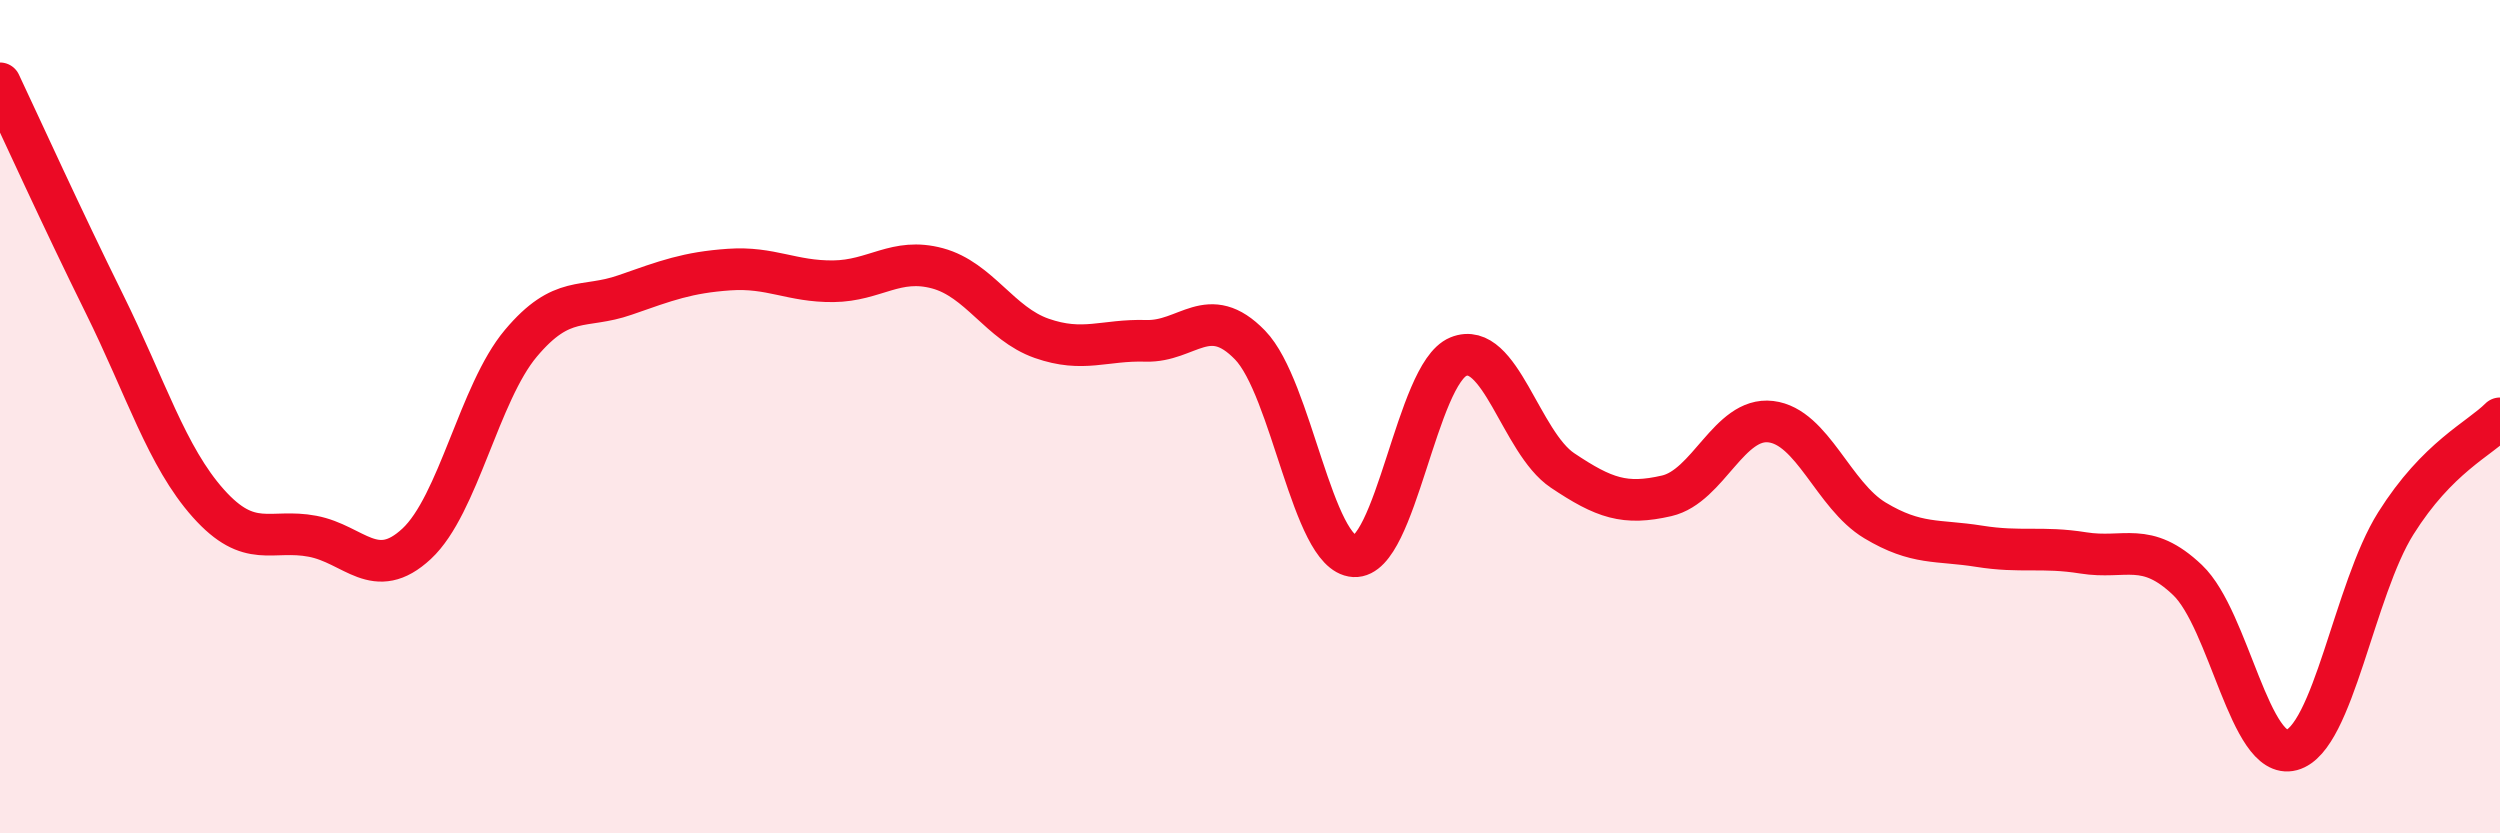 
    <svg width="60" height="20" viewBox="0 0 60 20" xmlns="http://www.w3.org/2000/svg">
      <path
        d="M 0,2 C 0.5,3.06 1.5,5.26 2.5,7.28 C 3.5,9.3 4,10.96 5,12.08 C 6,13.2 6.5,12.68 7.5,12.87 C 8.5,13.06 9,13.98 10,13.05 C 11,12.12 11.5,9.43 12.5,8.24 C 13.5,7.05 14,7.43 15,7.08 C 16,6.73 16.5,6.54 17.5,6.47 C 18.5,6.4 19,6.76 20,6.75 C 21,6.74 21.5,6.17 22.5,6.44 C 23.5,6.71 24,7.77 25,8.12 C 26,8.47 26.5,8.15 27.5,8.18 C 28.5,8.21 29,7.25 30,8.28 C 31,9.31 31.5,13.29 32.5,13.35 C 33.5,13.41 34,8.97 35,8.56 C 36,8.15 36.5,10.62 37.5,11.29 C 38.5,11.96 39,12.13 40,11.9 C 41,11.67 41.5,10 42.5,10.12 C 43.5,10.24 44,11.89 45,12.49 C 46,13.09 46.5,12.95 47.5,13.11 C 48.5,13.27 49,13.11 50,13.27 C 51,13.43 51.5,12.97 52.5,13.92 C 53.5,14.87 54,18.27 55,18 C 56,17.73 56.5,14.15 57.5,12.56 C 58.5,10.97 59.5,10.54 60,10.04L60 20L0 20Z"
        fill="#EB0A25"
        opacity="0.1"
        stroke-linecap="round"
        stroke-linejoin="round"
      />
      <path
        d="M 0,2 C 0.5,3.06 1.5,5.26 2.5,7.28 C 3.5,9.3 4,10.96 5,12.08 C 6,13.2 6.5,12.68 7.5,12.87 C 8.5,13.06 9,13.98 10,13.05 C 11,12.12 11.5,9.43 12.5,8.24 C 13.5,7.05 14,7.43 15,7.08 C 16,6.73 16.5,6.54 17.5,6.47 C 18.5,6.4 19,6.76 20,6.75 C 21,6.74 21.5,6.17 22.5,6.44 C 23.5,6.71 24,7.77 25,8.12 C 26,8.47 26.5,8.15 27.5,8.18 C 28.5,8.21 29,7.25 30,8.28 C 31,9.31 31.5,13.29 32.5,13.35 C 33.5,13.41 34,8.97 35,8.56 C 36,8.15 36.5,10.62 37.5,11.29 C 38.5,11.96 39,12.13 40,11.9 C 41,11.67 41.5,10 42.5,10.12 C 43.5,10.24 44,11.89 45,12.49 C 46,13.09 46.5,12.95 47.5,13.11 C 48.5,13.27 49,13.11 50,13.27 C 51,13.43 51.5,12.97 52.5,13.92 C 53.5,14.87 54,18.27 55,18 C 56,17.73 56.5,14.15 57.5,12.56 C 58.5,10.97 59.5,10.54 60,10.04"
        stroke="#EB0A25"
        stroke-width="1"
        fill="none"
        stroke-linecap="round"
        stroke-linejoin="round"
      />
    </svg>
  